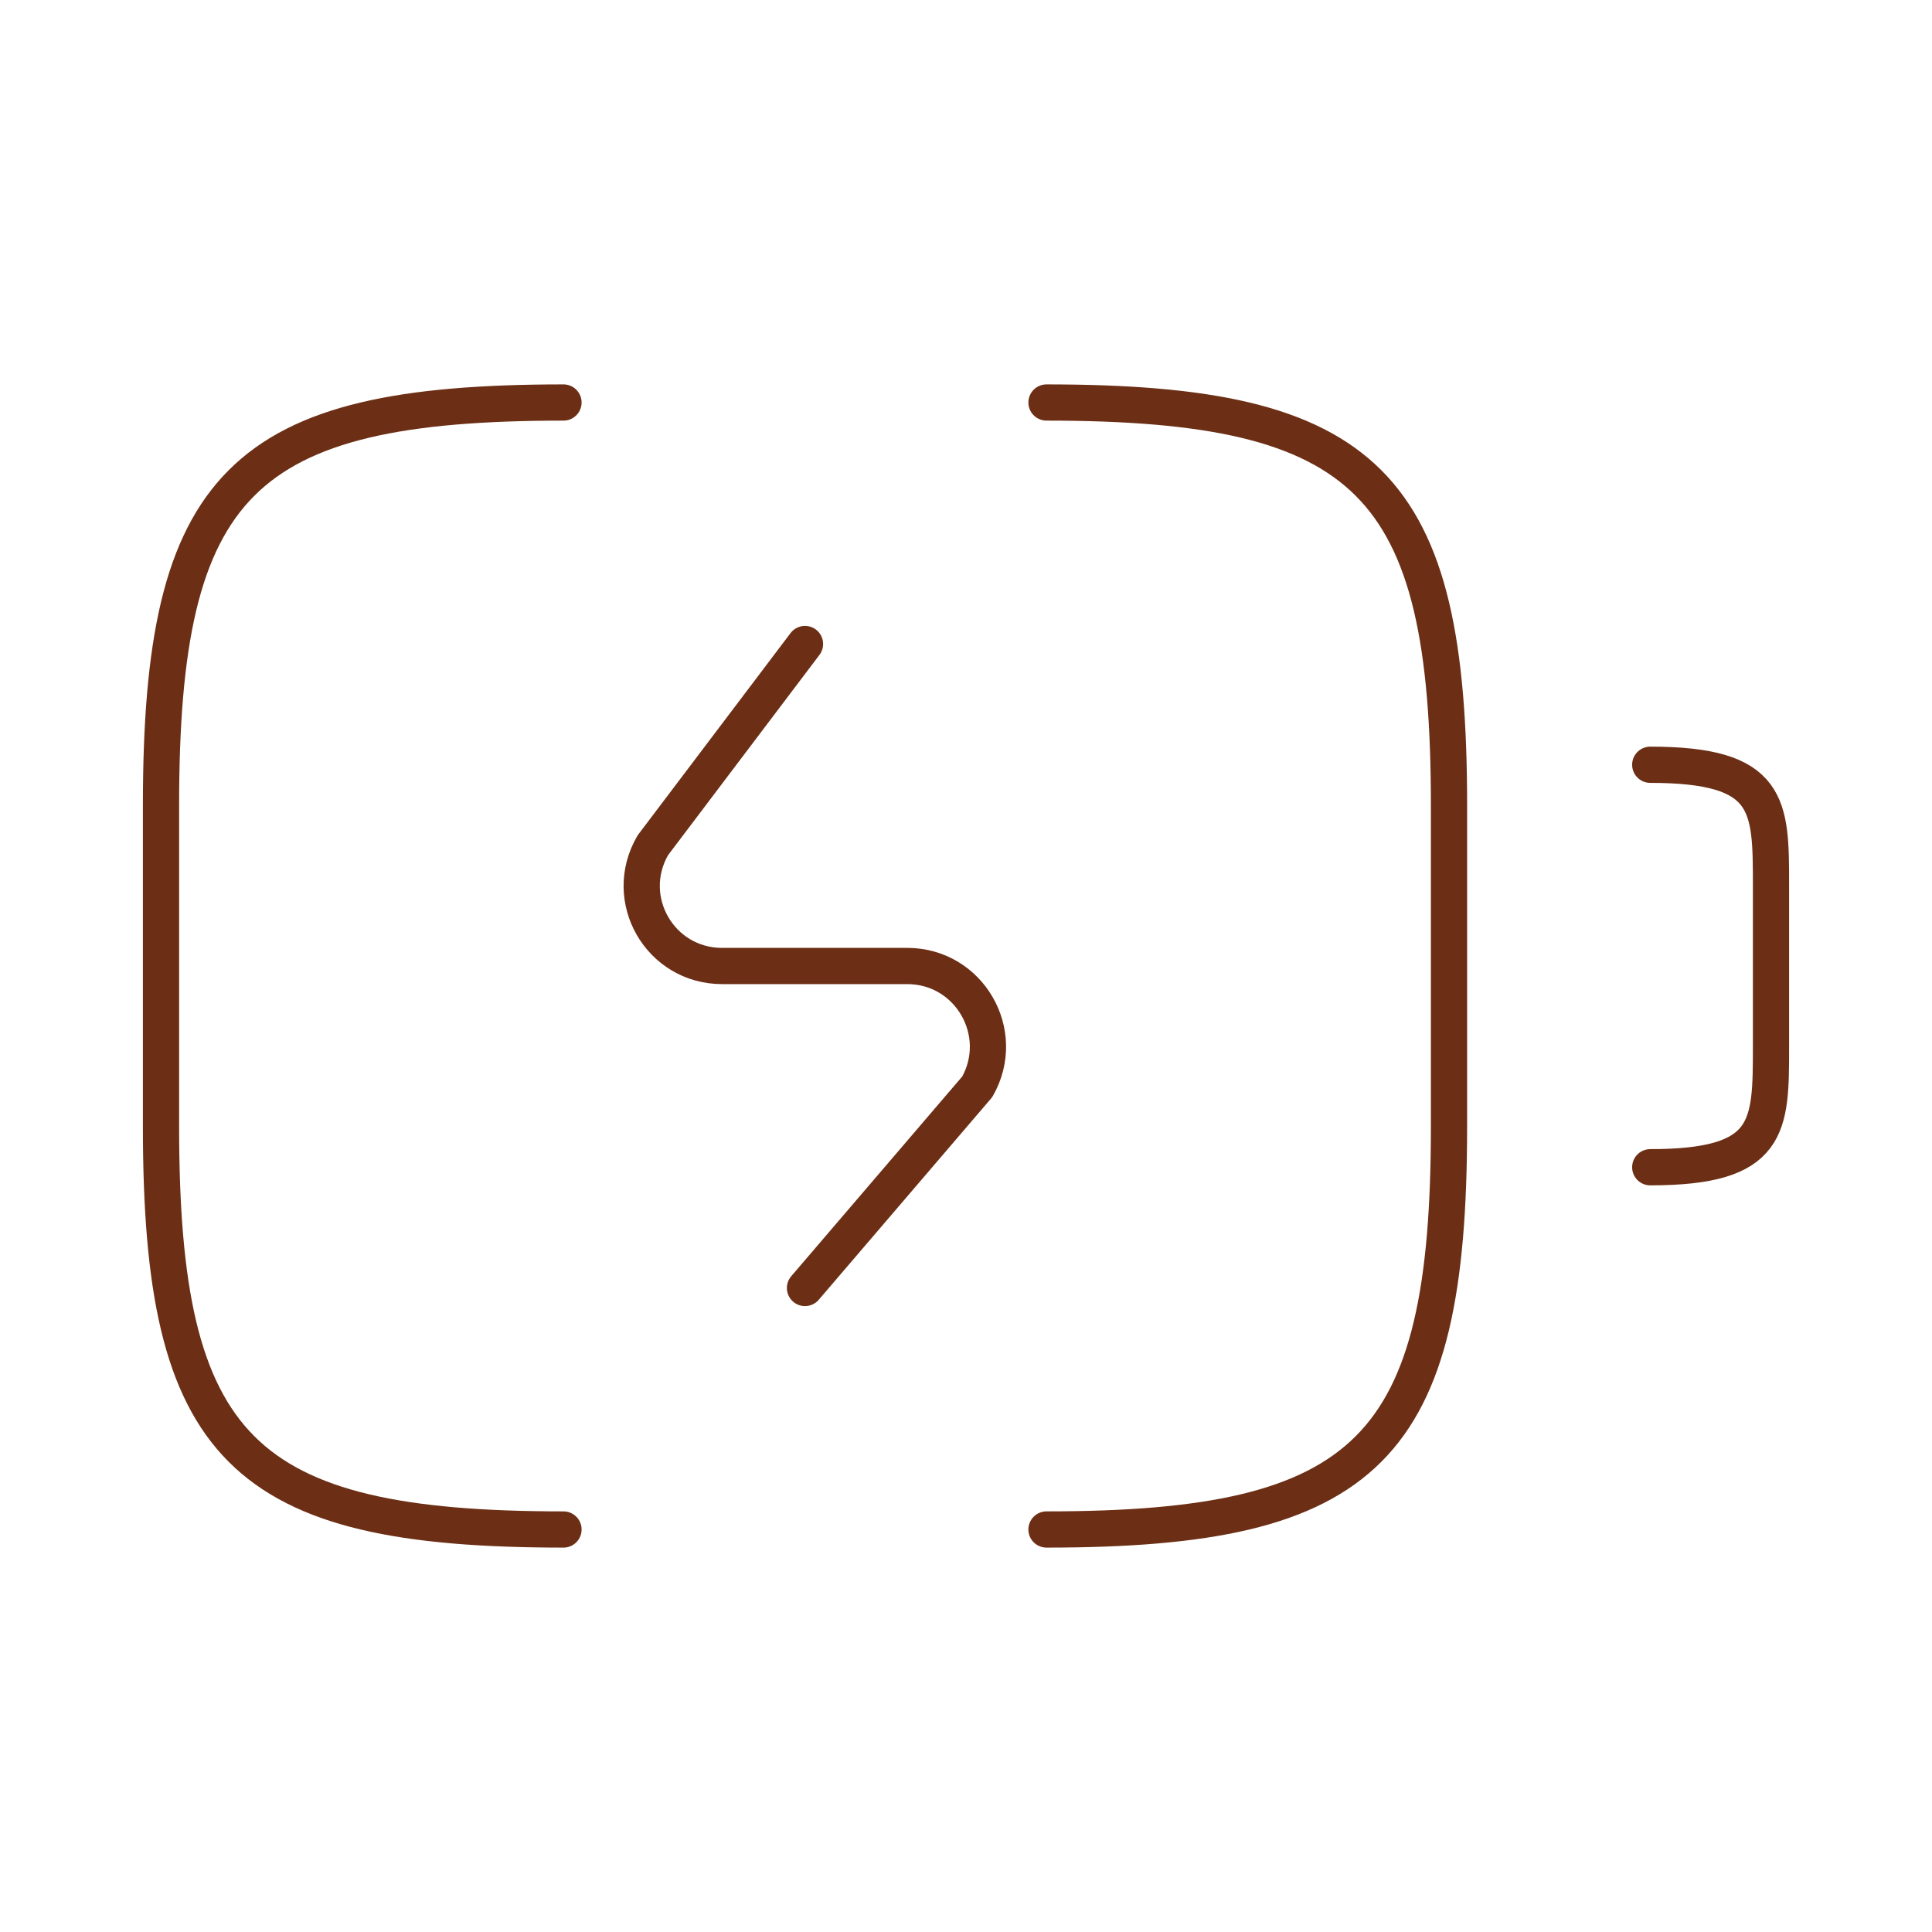 <svg width="80" height="80" viewBox="0 0 80 80" fill="none" xmlns="http://www.w3.org/2000/svg">
<path d="M68.333 31.667C73.333 31.667 73.333 33.333 73.333 36.667V43.333C73.333 46.667 73.333 48.333 68.333 48.333" stroke="#6C2F15" stroke-width="1.5" stroke-linecap="round" stroke-linejoin="round"/>
<path d="M33.333 26.667L27.033 35C25.733 37.233 27.333 40 29.9 40H37.567C40.133 40 41.733 42.767 40.467 45L33.333 53.333" stroke="#6C2F15" stroke-width="1.5" stroke-linecap="round" stroke-linejoin="round"/>
<path d="M23.333 63.333C10 63.333 6.667 60 6.667 46.667V33.333C6.667 20 10 16.667 23.333 16.667" stroke="#6C2F15" stroke-width="1.5" stroke-linecap="round" stroke-linejoin="round"/>
<path d="M43.333 16.667C56.667 16.667 60 20 60 33.333V46.667C60 60 56.667 63.333 43.333 63.333" stroke="#6C2F15" stroke-width="1.5" stroke-linecap="round" stroke-linejoin="round"/>
</svg>
